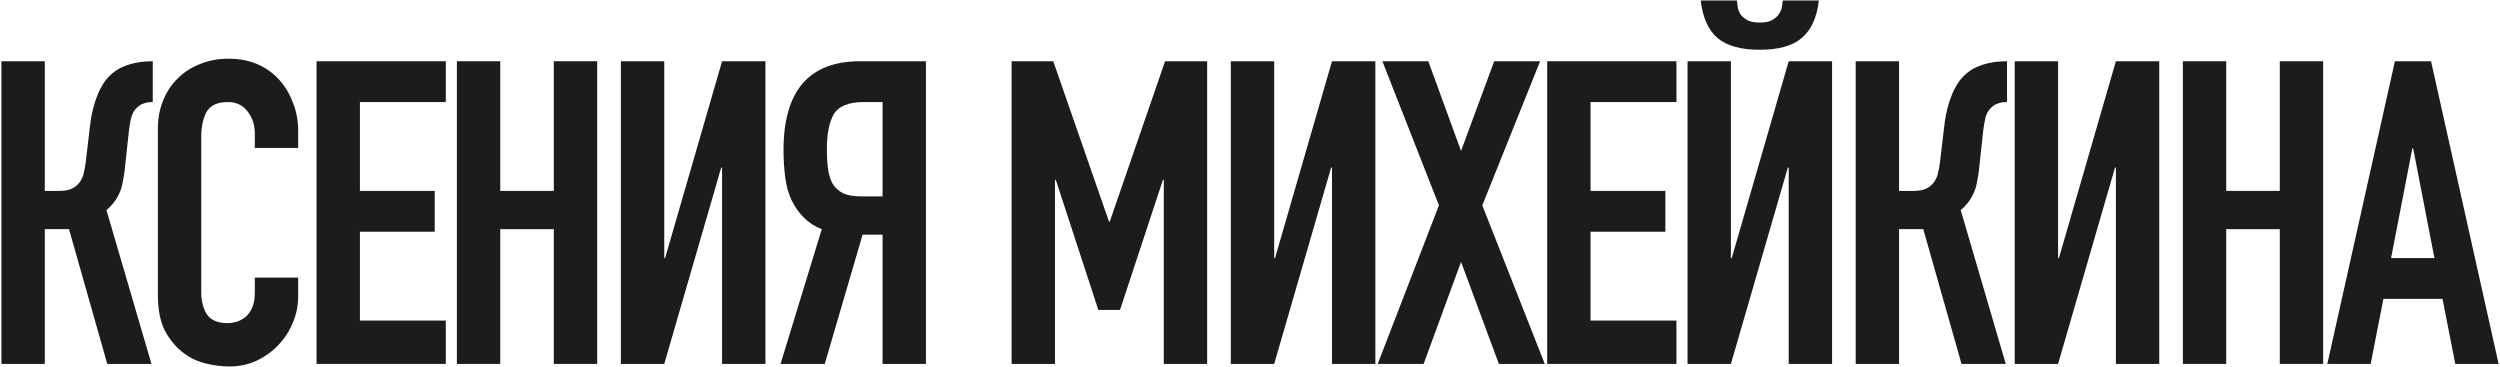 <?xml version="1.0" encoding="UTF-8"?> <svg xmlns="http://www.w3.org/2000/svg" width="1580" height="232" viewBox="0 0 1580 232" fill="none"><path d="M96.544 64.497C94.037 64.497 91.977 64.855 90.365 65.572C88.753 66.109 87.23 67.184 85.797 68.796C84.364 70.408 83.379 72.378 82.842 74.707C82.305 77.035 81.857 79.632 81.499 82.498L79.08 104.798C78.901 107.127 78.633 109.276 78.274 111.246C77.916 113.037 77.558 114.918 77.2 116.888C76.841 118.68 76.304 120.292 75.588 121.725C74.513 124.232 73.17 126.471 71.558 128.441C70.125 130.233 68.692 131.665 67.259 132.74L95.738 230H67.796L43.616 144.83H28.301V230H0.896V38.705H28.301V120.65H37.436C40.66 120.65 43.257 120.202 45.228 119.306C47.198 118.411 48.81 117.157 50.064 115.545C51.318 113.933 52.213 112.142 52.75 110.172C53.288 108.022 53.736 105.694 54.094 103.186L56.781 80.349C56.96 79.632 57.139 78.2 57.318 76.05C57.676 73.722 58.214 71.124 58.93 68.258C59.646 65.393 60.632 62.437 61.885 59.392C63.139 56.347 64.751 53.481 66.722 50.795C70.125 46.496 74.244 43.451 79.08 41.66C84.096 39.69 89.917 38.705 96.544 38.705V64.497Z" fill="#1B1D1C"></path><path d="M188.447 175.459V187.281C188.447 193.192 187.283 198.834 184.955 204.207C182.805 209.402 179.76 214.059 175.82 218.178C171.879 222.298 167.222 225.612 161.849 228.119C156.654 230.448 151.012 231.612 144.922 231.612C139.728 231.612 134.444 230.895 129.07 229.463C123.697 228.03 118.861 225.522 114.562 221.94C110.263 218.357 106.681 213.79 103.815 208.237C101.128 202.506 99.785 195.251 99.785 186.475V81.155C99.785 74.886 100.86 69.065 103.009 63.691C105.159 58.318 108.204 53.661 112.144 49.72C116.085 45.779 120.742 42.735 126.115 40.585C131.668 38.257 137.758 37.092 144.385 37.092C157.281 37.092 167.759 41.302 175.82 49.72C179.76 53.84 182.805 58.765 184.955 64.497C187.283 70.05 188.447 76.14 188.447 82.767V93.514H161.043V84.379C161.043 79.005 159.52 74.349 156.475 70.408C153.43 66.467 149.311 64.497 144.116 64.497C137.31 64.497 132.742 66.647 130.414 70.945C128.264 75.065 127.19 80.349 127.19 86.797V184.594C127.19 190.147 128.354 194.804 130.683 198.565C133.19 202.327 137.578 204.207 143.848 204.207C145.639 204.207 147.519 203.939 149.49 203.401C151.639 202.685 153.609 201.61 155.4 200.177C157.013 198.744 158.356 196.774 159.431 194.266C160.505 191.759 161.043 188.624 161.043 184.863V175.459H188.447Z" fill="#1B1D1C"></path><path d="M200.061 230V38.705H281.738V64.497H227.466V120.65H274.752V146.442H227.466V202.595H281.738V230H200.061Z" fill="#1B1D1C"></path><path d="M288.755 230V38.705H316.16V120.65H350.012V38.705H377.417V230H350.012V144.83H316.16V230H288.755Z" fill="#1B1D1C"></path><path d="M456.348 230V105.873H455.811L419.809 230H392.404V38.705H419.809V163.1H420.346L456.348 38.705H483.753V230H456.348Z" fill="#1B1D1C"></path><path d="M545.963 64.497C536.291 64.497 529.933 67.094 526.888 72.289C524.022 77.304 522.589 84.648 522.589 94.32C522.589 99.156 522.857 103.455 523.395 107.216C523.932 110.798 524.917 113.843 526.35 116.351C527.962 118.859 530.201 120.829 533.067 122.262C535.933 123.516 539.784 124.143 544.62 124.143H557.785V64.497H545.963ZM557.785 230V148.323H545.157L521.245 230H493.303L519.365 144.83C515.066 143.218 511.305 140.8 508.08 137.576C504.856 134.352 502.259 130.68 500.289 126.561C498.319 122.441 496.975 117.605 496.259 112.052C495.542 106.5 495.184 100.768 495.184 94.857C495.184 57.422 511.305 38.705 543.545 38.705H585.19V230H557.785Z" fill="#1B1D1C"></path><path d="M639.332 230V38.705H665.662L700.858 139.994H701.395L736.323 38.705H762.921V230H735.517V113.664H734.979L707.843 195.878H694.141L667.274 113.664H666.736V230H639.332Z" fill="#1B1D1C"></path><path d="M841.821 230V105.873H841.284L805.281 230H777.877V38.705H805.281V163.1H805.819L841.821 38.705H869.226V230H841.821Z" fill="#1B1D1C"></path><path d="M870.716 230L909.405 129.785L873.671 38.705H902.688L923.376 95.394L944.333 38.705H973.349L936.81 129.785L976.305 230H947.288L923.376 165.518L899.733 230H870.716Z" fill="#1B1D1C"></path><path d="M977.829 230V38.705H1059.51V64.497H1005.23V120.65H1052.52V146.442H1005.23V202.595H1059.51V230H977.829Z" fill="#1B1D1C"></path><path d="M1130.47 230V105.873H1129.93L1093.93 230H1066.52V38.705H1093.93V163.1H1094.46L1130.47 38.705H1157.87V230H1130.47ZM1097.69 0.284C1097.87 1.359 1098.05 2.702 1098.23 4.314C1098.4 5.747 1098.94 7.27 1099.84 8.882C1100.91 10.315 1102.35 11.569 1104.14 12.643C1106.11 13.718 1108.79 14.255 1112.2 14.255C1115.6 14.255 1118.2 13.718 1119.99 12.643C1121.96 11.569 1123.39 10.315 1124.29 8.882C1125.36 7.27 1125.99 5.747 1126.17 4.314C1126.35 2.702 1126.53 1.359 1126.71 0.284H1149.54C1148.29 11.031 1144.71 18.912 1138.8 23.927C1133.06 28.943 1124.2 31.45 1112.2 31.45C1100.2 31.45 1091.24 28.943 1085.33 23.927C1079.6 18.912 1076.1 11.031 1074.85 0.284H1097.69Z" fill="#1B1D1C"></path><path d="M1268.44 64.497C1265.94 64.497 1263.88 64.855 1262.26 65.572C1260.65 66.109 1259.13 67.184 1257.7 68.796C1256.26 70.408 1255.28 72.378 1254.74 74.707C1254.2 77.035 1253.76 79.632 1253.4 82.498L1250.98 104.798C1250.8 107.127 1250.53 109.276 1250.17 111.246C1249.81 113.037 1249.46 114.918 1249.1 116.888C1248.74 118.68 1248.2 120.292 1247.49 121.725C1246.41 124.232 1245.07 126.471 1243.46 128.441C1242.02 130.233 1240.59 131.665 1239.16 132.74L1267.64 230H1239.69L1215.51 144.83H1200.2V230H1172.8V38.705H1200.2V120.65H1209.33C1212.56 120.65 1215.16 120.202 1217.13 119.306C1219.1 118.411 1220.71 117.157 1221.96 115.545C1223.22 113.933 1224.11 112.142 1224.65 110.172C1225.19 108.022 1225.63 105.694 1225.99 103.186L1228.68 80.349C1228.86 79.632 1229.04 78.2 1229.22 76.05C1229.57 73.722 1230.11 71.124 1230.83 68.258C1231.55 65.393 1232.53 62.437 1233.78 59.392C1235.04 56.347 1236.65 53.481 1238.62 50.795C1242.02 46.496 1246.14 43.451 1250.98 41.66C1255.99 39.69 1261.82 38.705 1268.44 38.705V64.497Z" fill="#1B1D1C"></path><path d="M1337.24 230V105.873H1336.7L1300.7 230H1273.3V38.705H1300.7V163.1H1301.24L1337.24 38.705H1364.64V230H1337.24Z" fill="#1B1D1C"></path><path d="M1379.57 230V38.705H1406.97V120.65H1440.83V38.705H1468.23V230H1440.83V144.83H1406.97V230H1379.57Z" fill="#1B1D1C"></path><path d="M1538.56 163.1L1525.13 93.782H1524.59L1511.16 163.1H1538.56ZM1470.86 230L1513.58 38.705H1536.42L1579.13 230H1551.73L1543.67 188.893H1506.32L1498.26 230H1470.86Z" fill="#1B1D1C"></path></svg> 